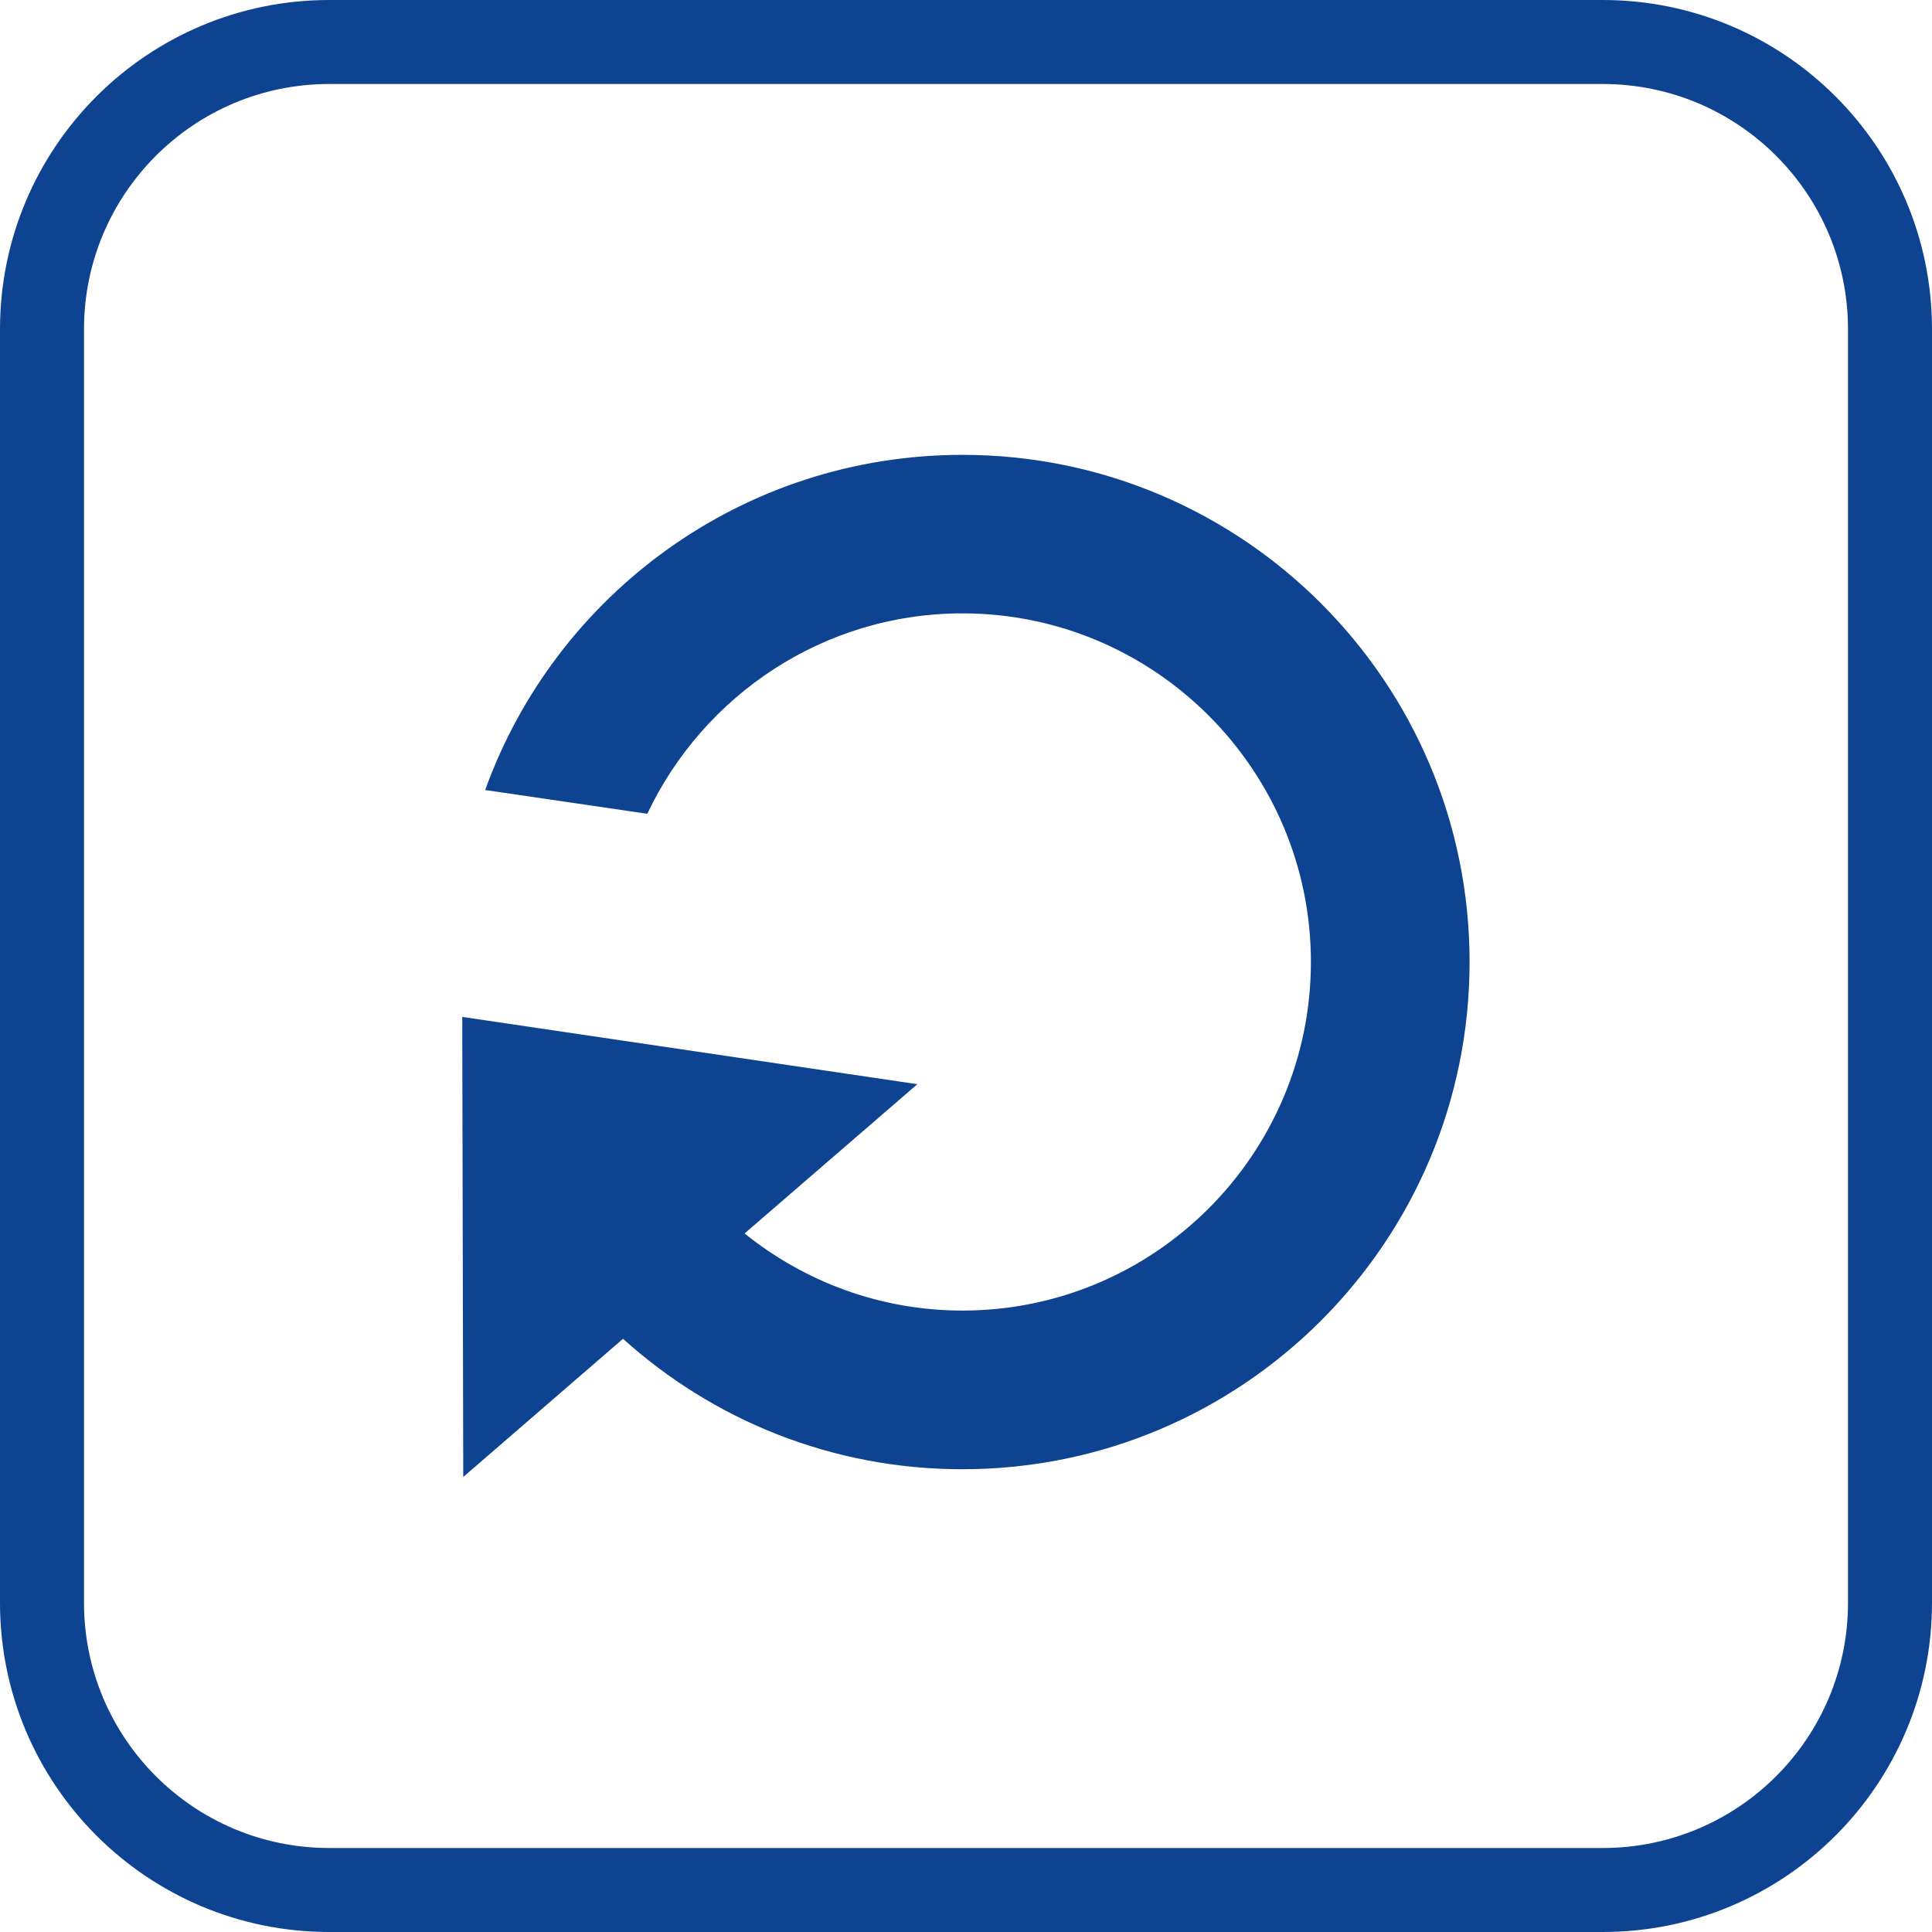<?xml version="1.0" encoding="utf-8"?>
<!-- Generator: Adobe Illustrator 15.0.2, SVG Export Plug-In . SVG Version: 6.00 Build 0)  -->
<!DOCTYPE svg PUBLIC "-//W3C//DTD SVG 1.1//EN" "http://www.w3.org/Graphics/SVG/1.1/DTD/svg11.dtd">
<svg version="1.1" id="レイヤー_1" xmlns="http://www.w3.org/2000/svg" xmlns:xlink="http://www.w3.org/1999/xlink" x="0px"
	 y="0px" width="23px" height="23px" viewBox="0 0 23 23" enable-background="new 0 0 23 23" xml:space="preserve">
<g>
	<path fill="none" stroke="#0D4391" stroke-miterlimit="10" d="M22.5,19.08c0,1.889-1.531,3.42-3.42,3.42H3.92
		c-1.889,0-3.42-1.531-3.42-3.42V3.92c0-1.889,1.531-3.42,3.42-3.42H19.08c1.889,0,3.42,1.531,3.42,3.42V19.08z"/>
</g>
<g id="更新">
	<path fill="#0D4391" d="M11.458,7.302c2.287,0,4.148,1.863,4.148,4.15c0,2.289-1.861,4.15-4.148,4.15
		c-0.982,0-1.883-0.346-2.594-0.918l2.057-1.777l-5.418-0.801l0.012,5.477l1.902-1.645c1.07,0.965,2.484,1.553,4.041,1.553
		c3.334,0,6.037-2.705,6.037-6.039s-2.703-6.037-6.037-6.037c-2.617,0-4.844,1.662-5.682,3.99l1.93,0.283
		C8.371,8.282,9.8,7.302,11.458,7.302z"/>
</g>
</svg>
